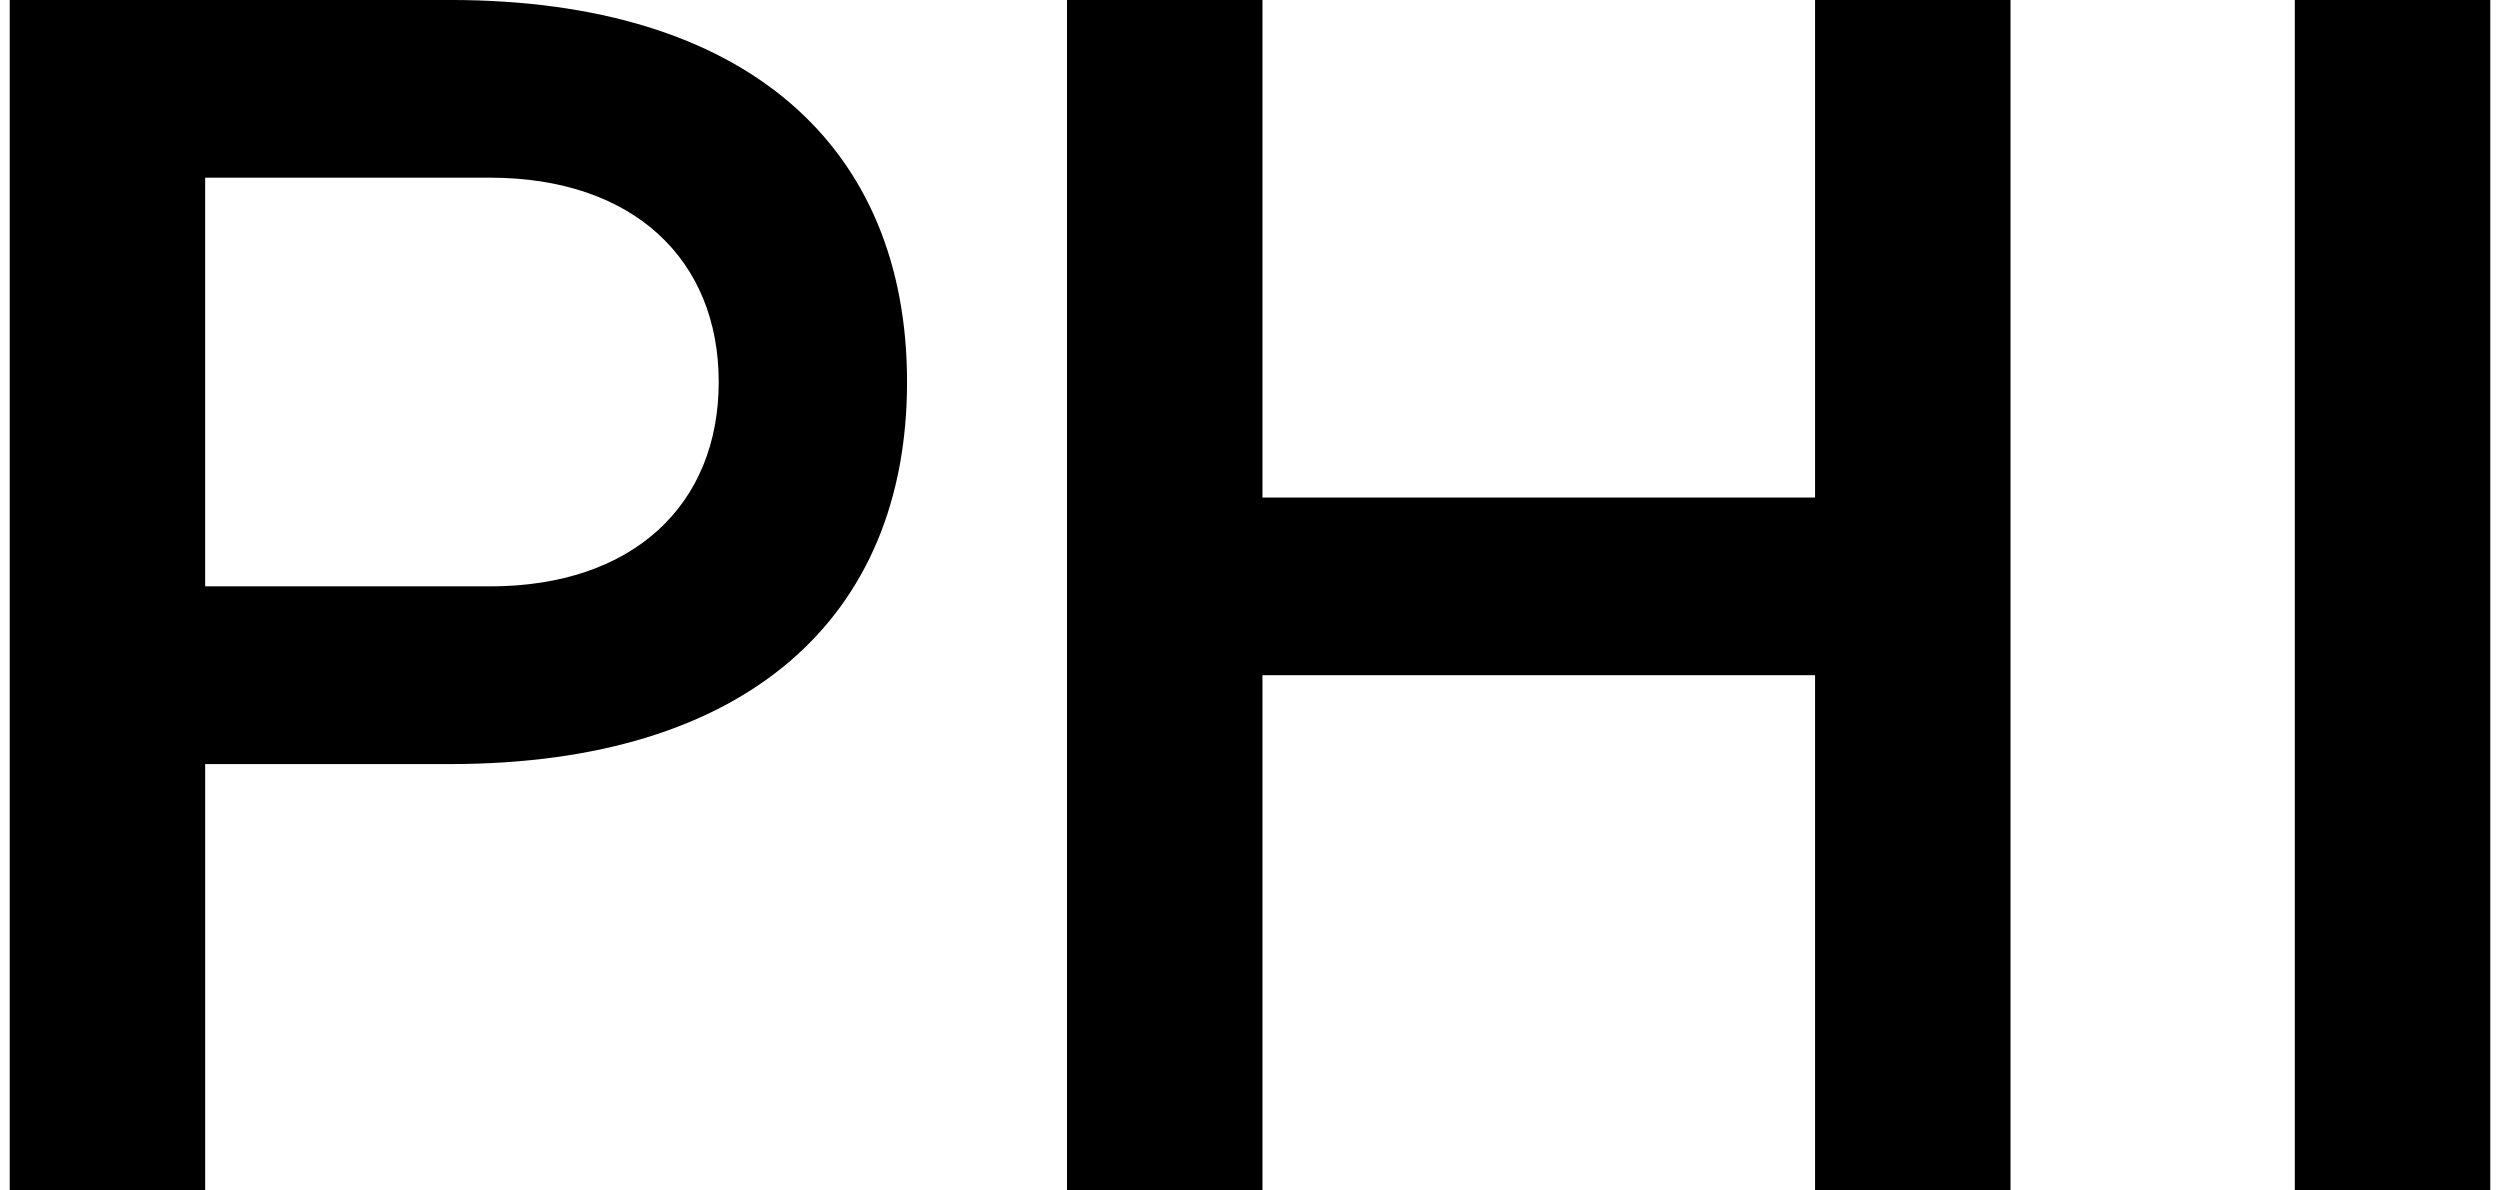 <svg height="50" viewBox="0 0 105 50" width="105" xmlns="http://www.w3.org/2000/svg"><path d="m104.592-.001h-8.209v50.003h8.209zm-20.15 0h-8.209v20.897h-23.21v-20.897h-8.209v50.003h8.209v-21.643h23.21v21.643h8.209zm-65.541 0h-18.493v50.003h8.209v-17.911h10.284c12.449 0 19.195-6.147 19.195-16.046s-6.746-16.046-19.195-16.046zm1.671 24.628h-11.955v-17.165h11.955c6.045 0 9.614 3.453 9.614 8.583s-3.568 8.583-9.614 8.583z"/></svg>